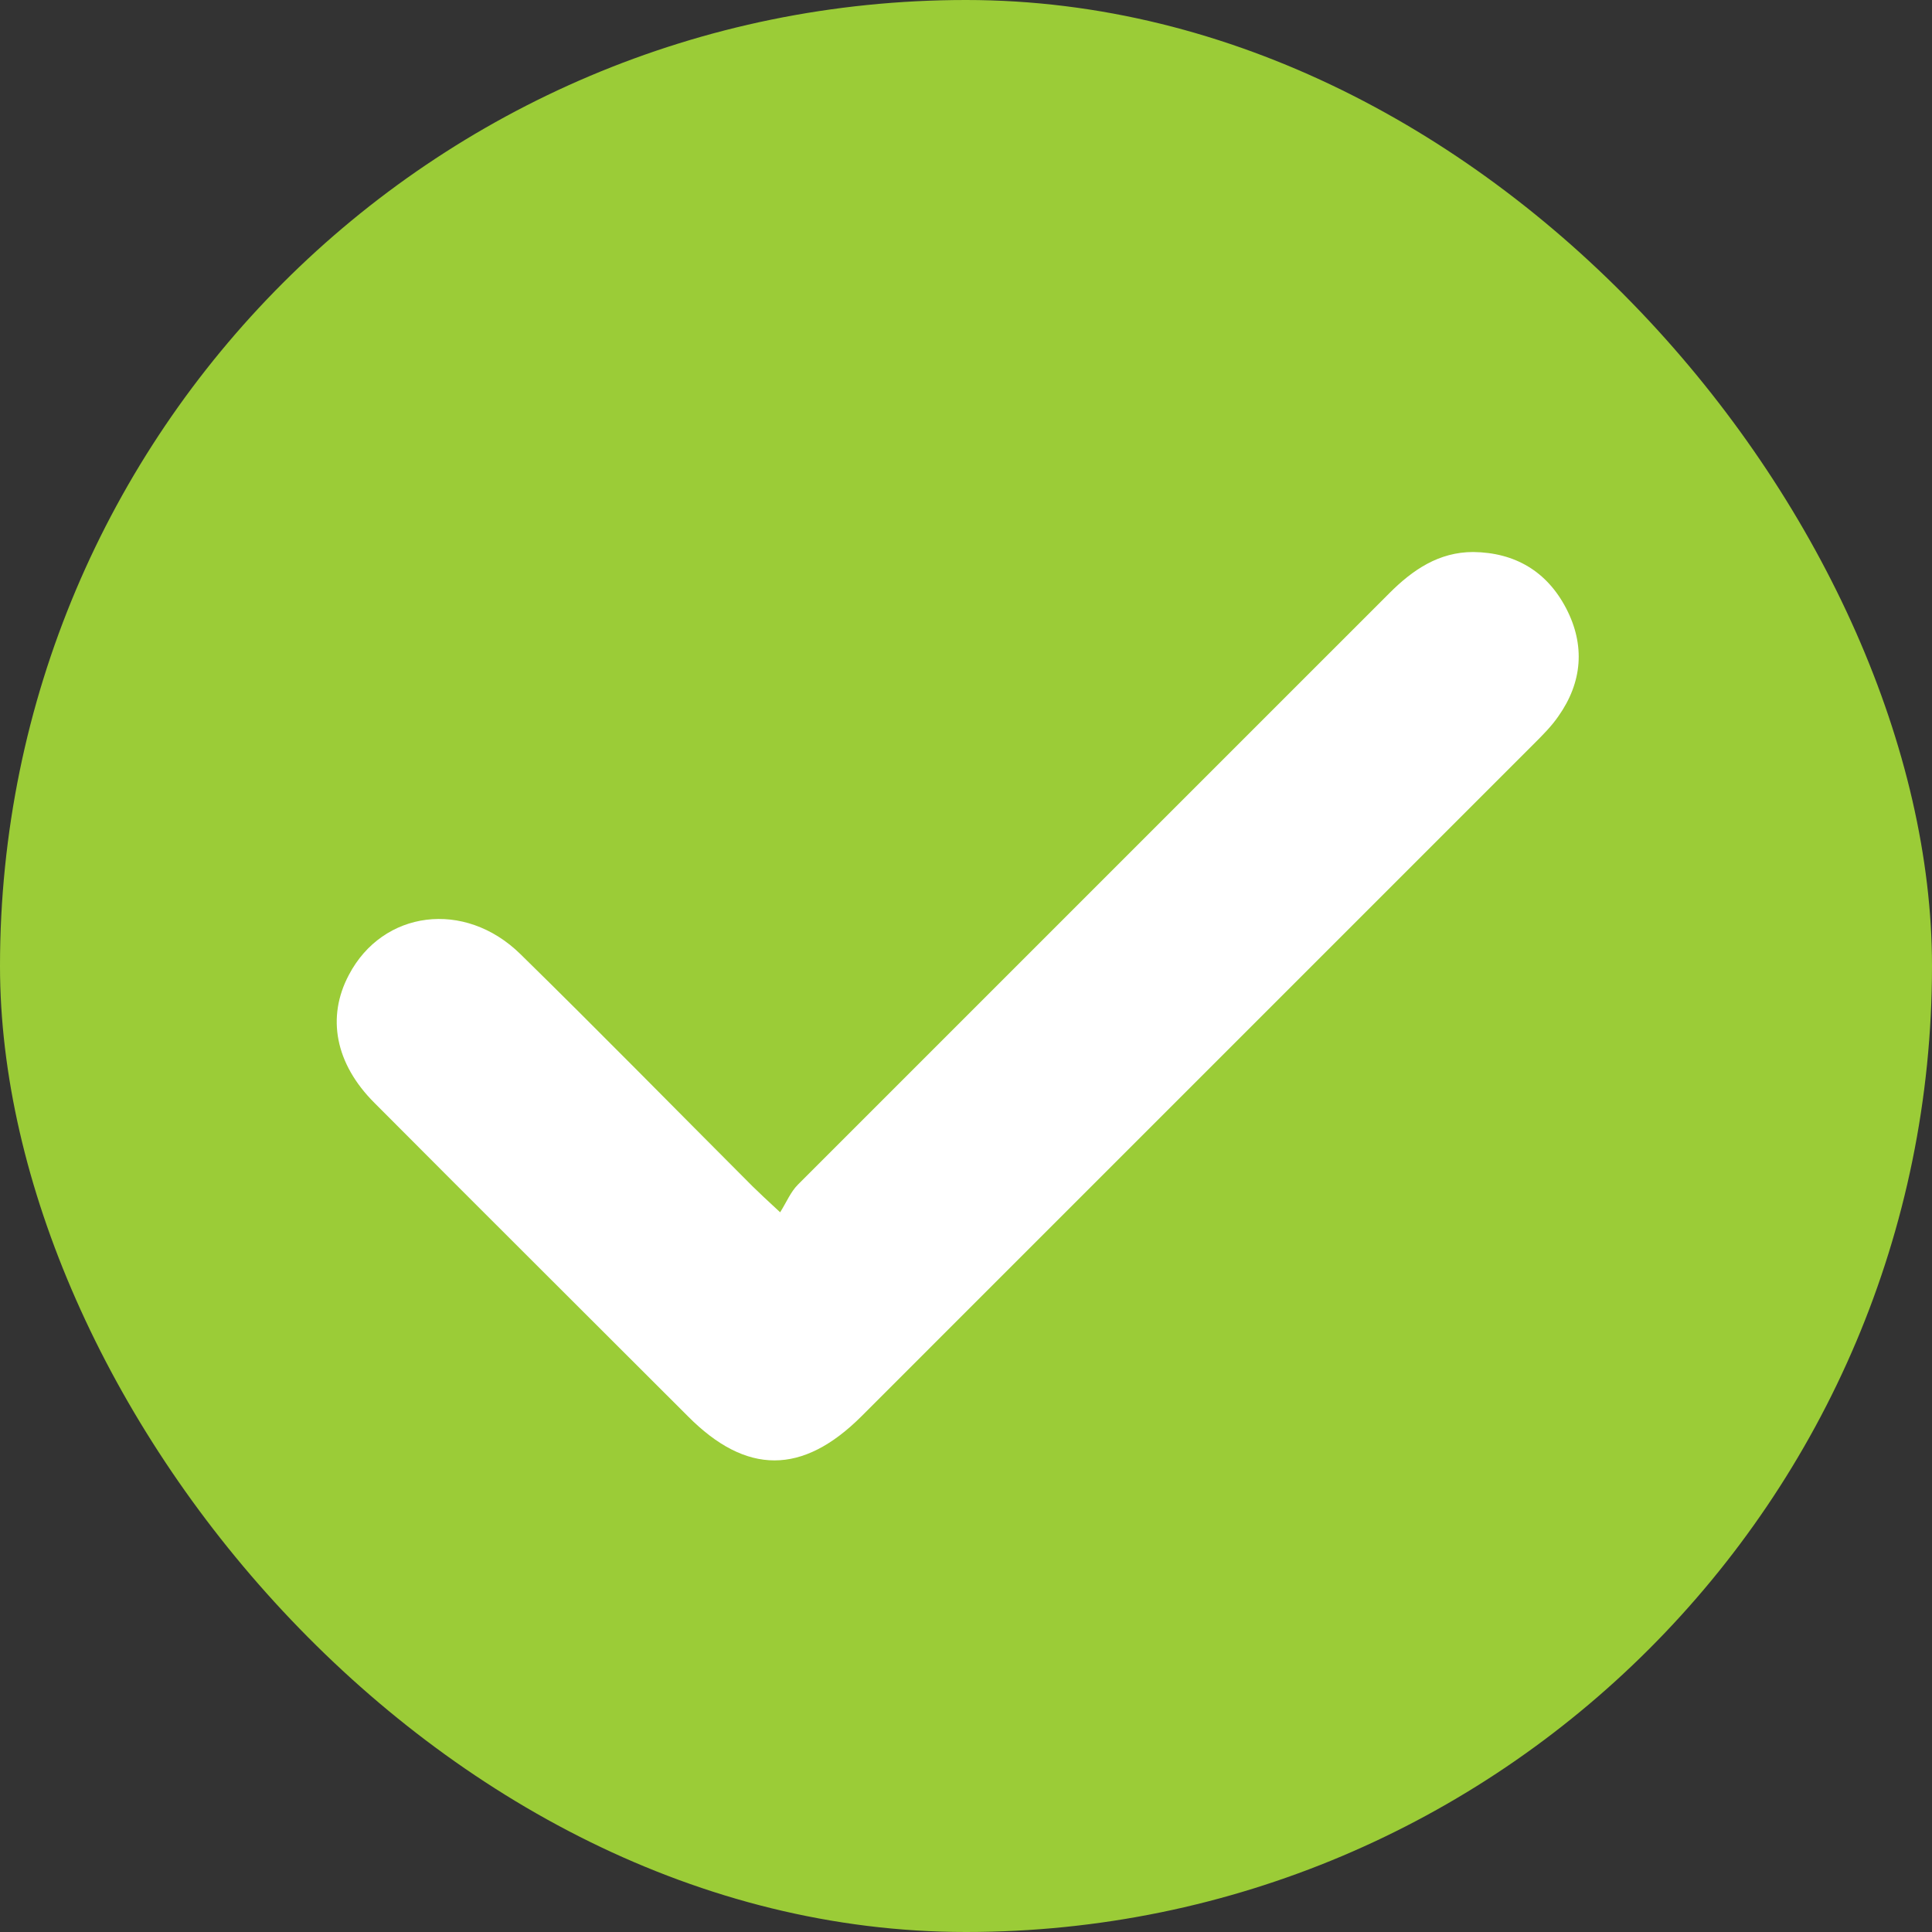 <?xml version="1.0" encoding="UTF-8"?> <svg xmlns="http://www.w3.org/2000/svg" width="25" height="25" viewBox="0 0 25 25" fill="none"><rect x="0" y="0" width="25" height="25" fill="#333333" stroke="none"/> <rect width="25" height="25" rx="12.5" fill="#9BCC37"></rect> <path d="M10.095 15.687C10.176 15.559 10.23 15.424 10.325 15.329C12.876 12.778 15.427 10.227 17.978 7.676C18.282 7.372 18.619 7.143 19.064 7.143C19.604 7.15 20.016 7.393 20.266 7.872C20.515 8.351 20.475 8.83 20.165 9.269C20.077 9.397 19.962 9.512 19.854 9.62C16.952 12.522 14.05 15.424 11.148 18.326C10.385 19.088 9.656 19.088 8.901 18.326C7.551 16.976 6.194 15.626 4.844 14.27C4.338 13.764 4.224 13.163 4.514 12.616C4.952 11.779 6.012 11.638 6.734 12.346C7.746 13.338 8.739 14.351 9.737 15.35C9.825 15.437 9.913 15.518 10.095 15.687Z" fill="white"></path> </svg> 
